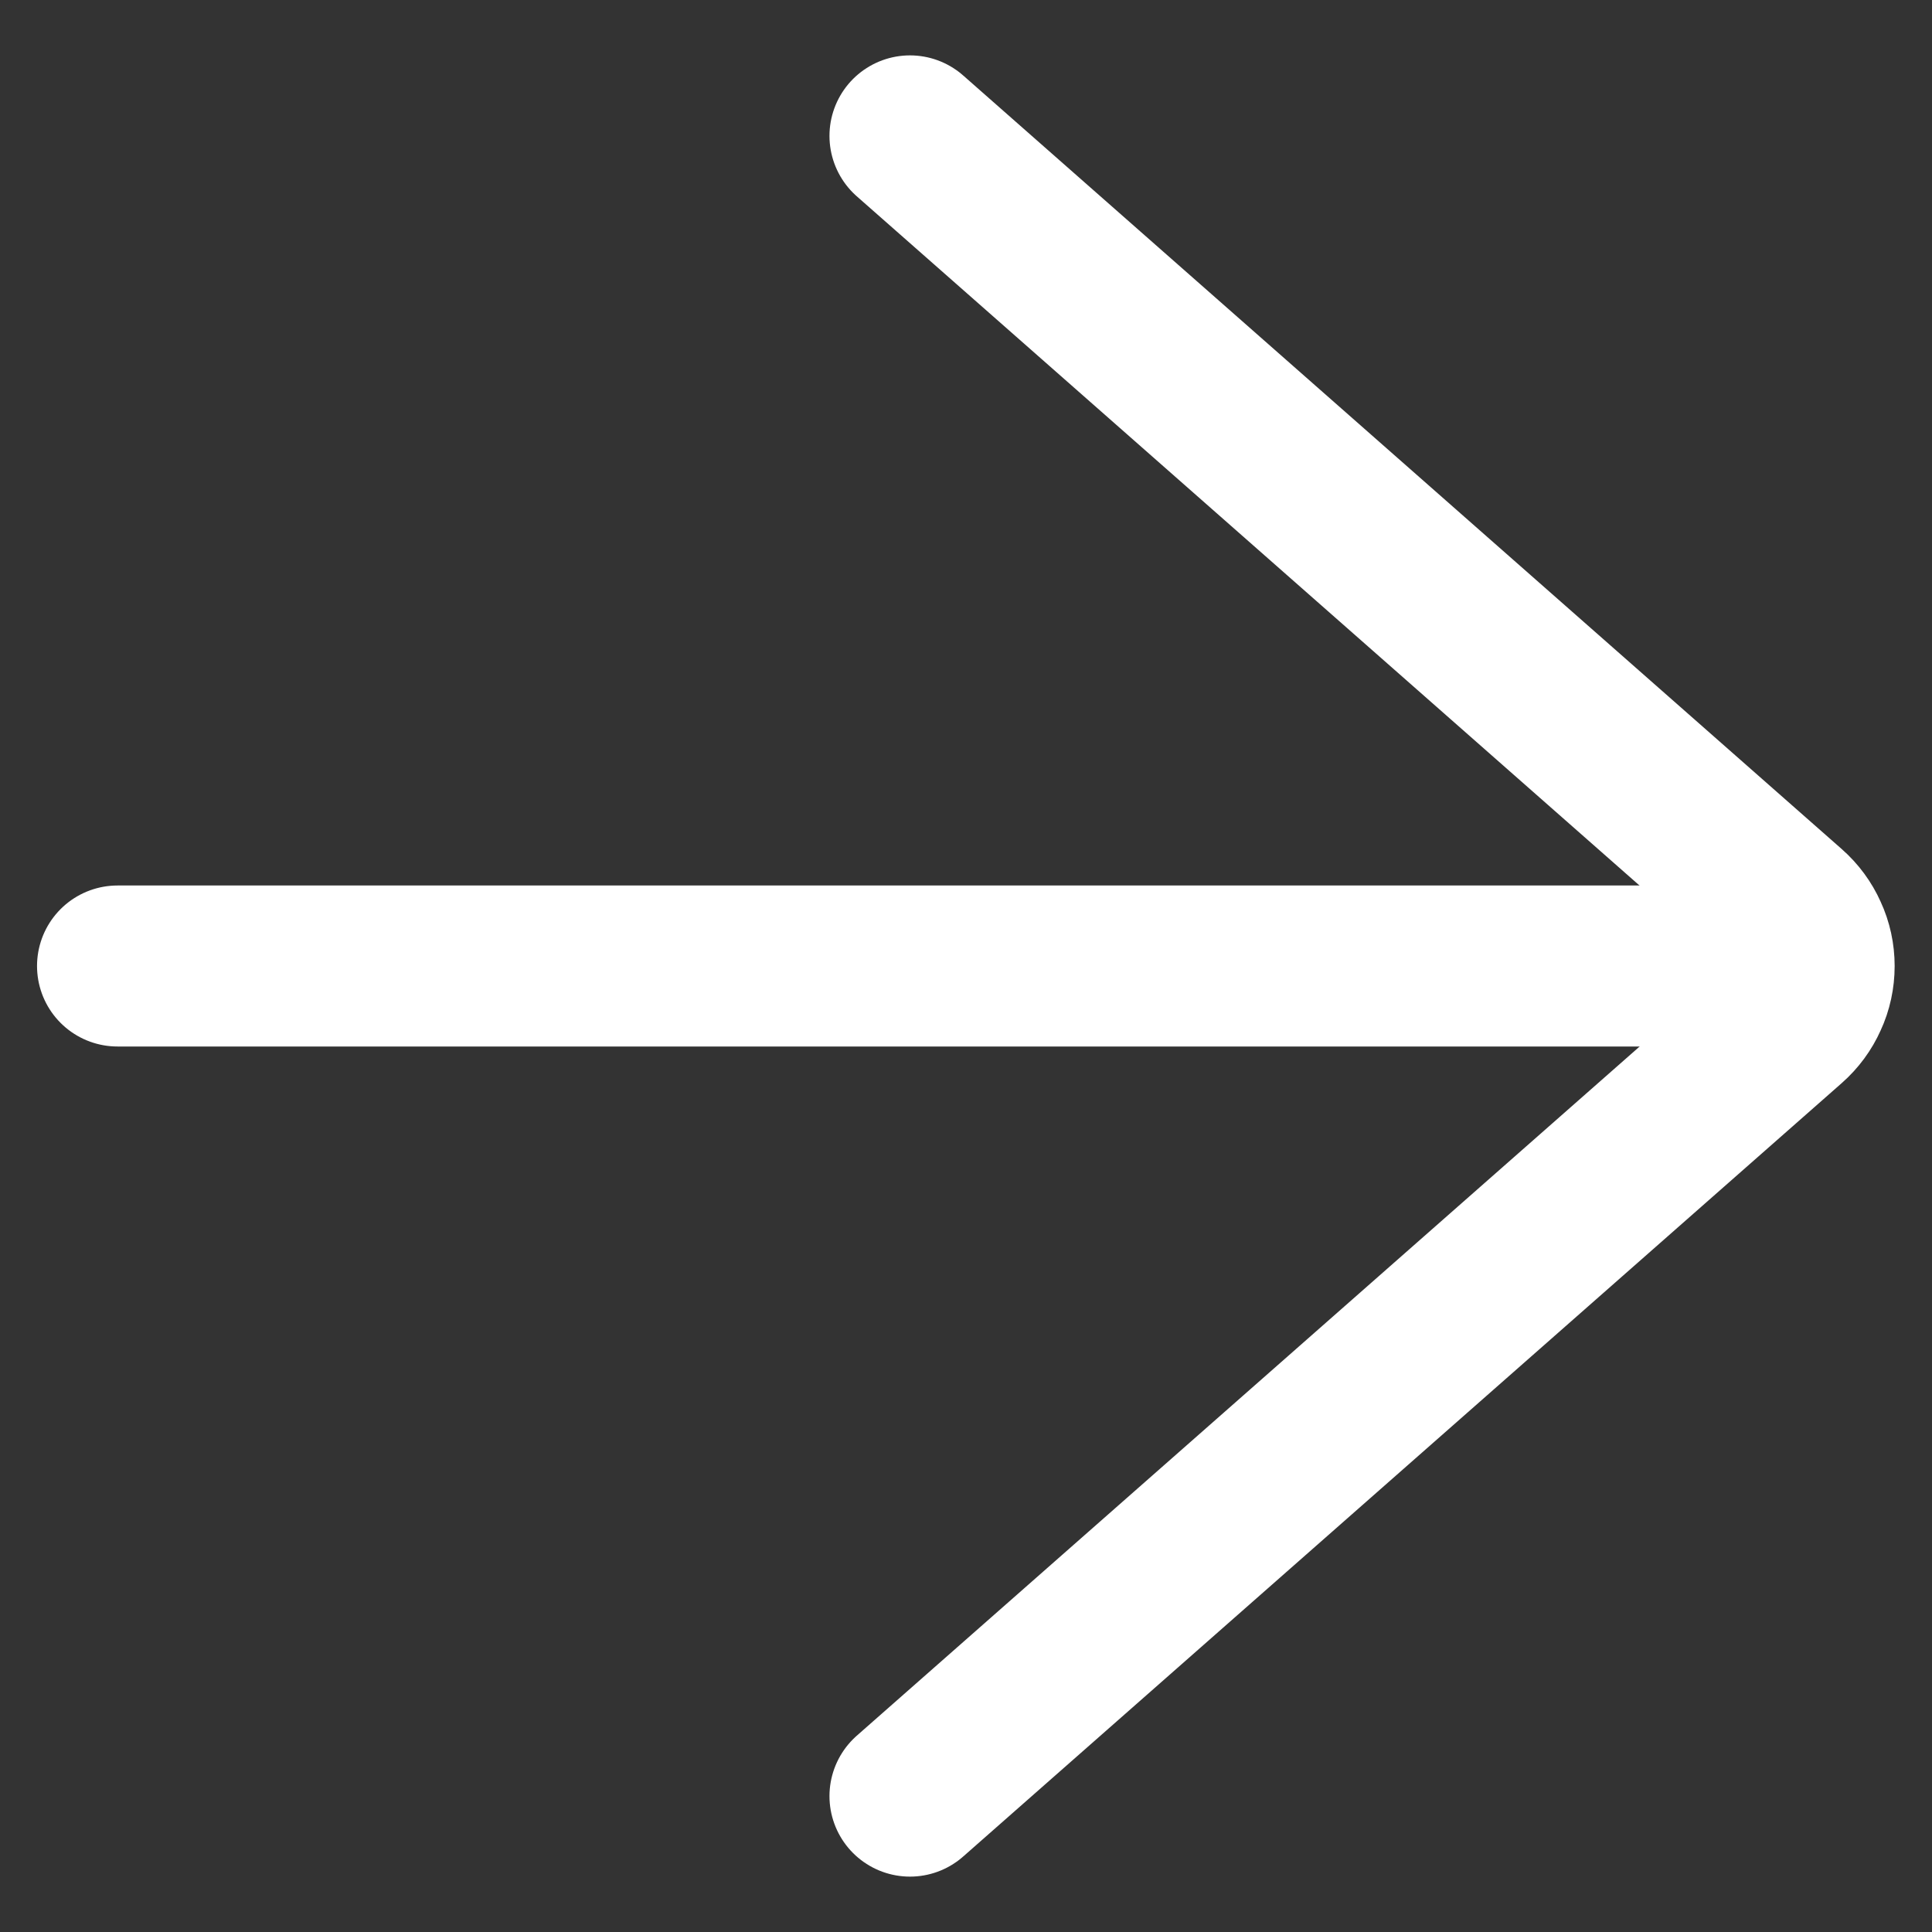 <svg width="12" height="12" viewBox="0 0 12 12" fill="none" xmlns="http://www.w3.org/2000/svg">
<rect x="0" y="0" width="12" height="12" fill="#333333" stroke="none"/>
<g clip-path="url(#clip0_2_434)">
<path d="M11.26 6L0.73 6" stroke="white" stroke-linecap="round" stroke-linejoin="round"/>
<path d="M5.652 11.156L11.109 6.352C11.159 6.308 11.199 6.254 11.226 6.193C11.254 6.133 11.268 6.067 11.268 6C11.268 5.934 11.254 5.868 11.226 5.808C11.199 5.747 11.159 5.693 11.109 5.649L5.652 0.844" stroke="white" stroke-linecap="round" stroke-linejoin="round"/>
</g>
<defs>
<clipPath id="clip0_2_434">
<rect width="12" height="12" fill="white" transform="translate(0 12) rotate(-90)"/>
</clipPath>
</defs>
</svg>
